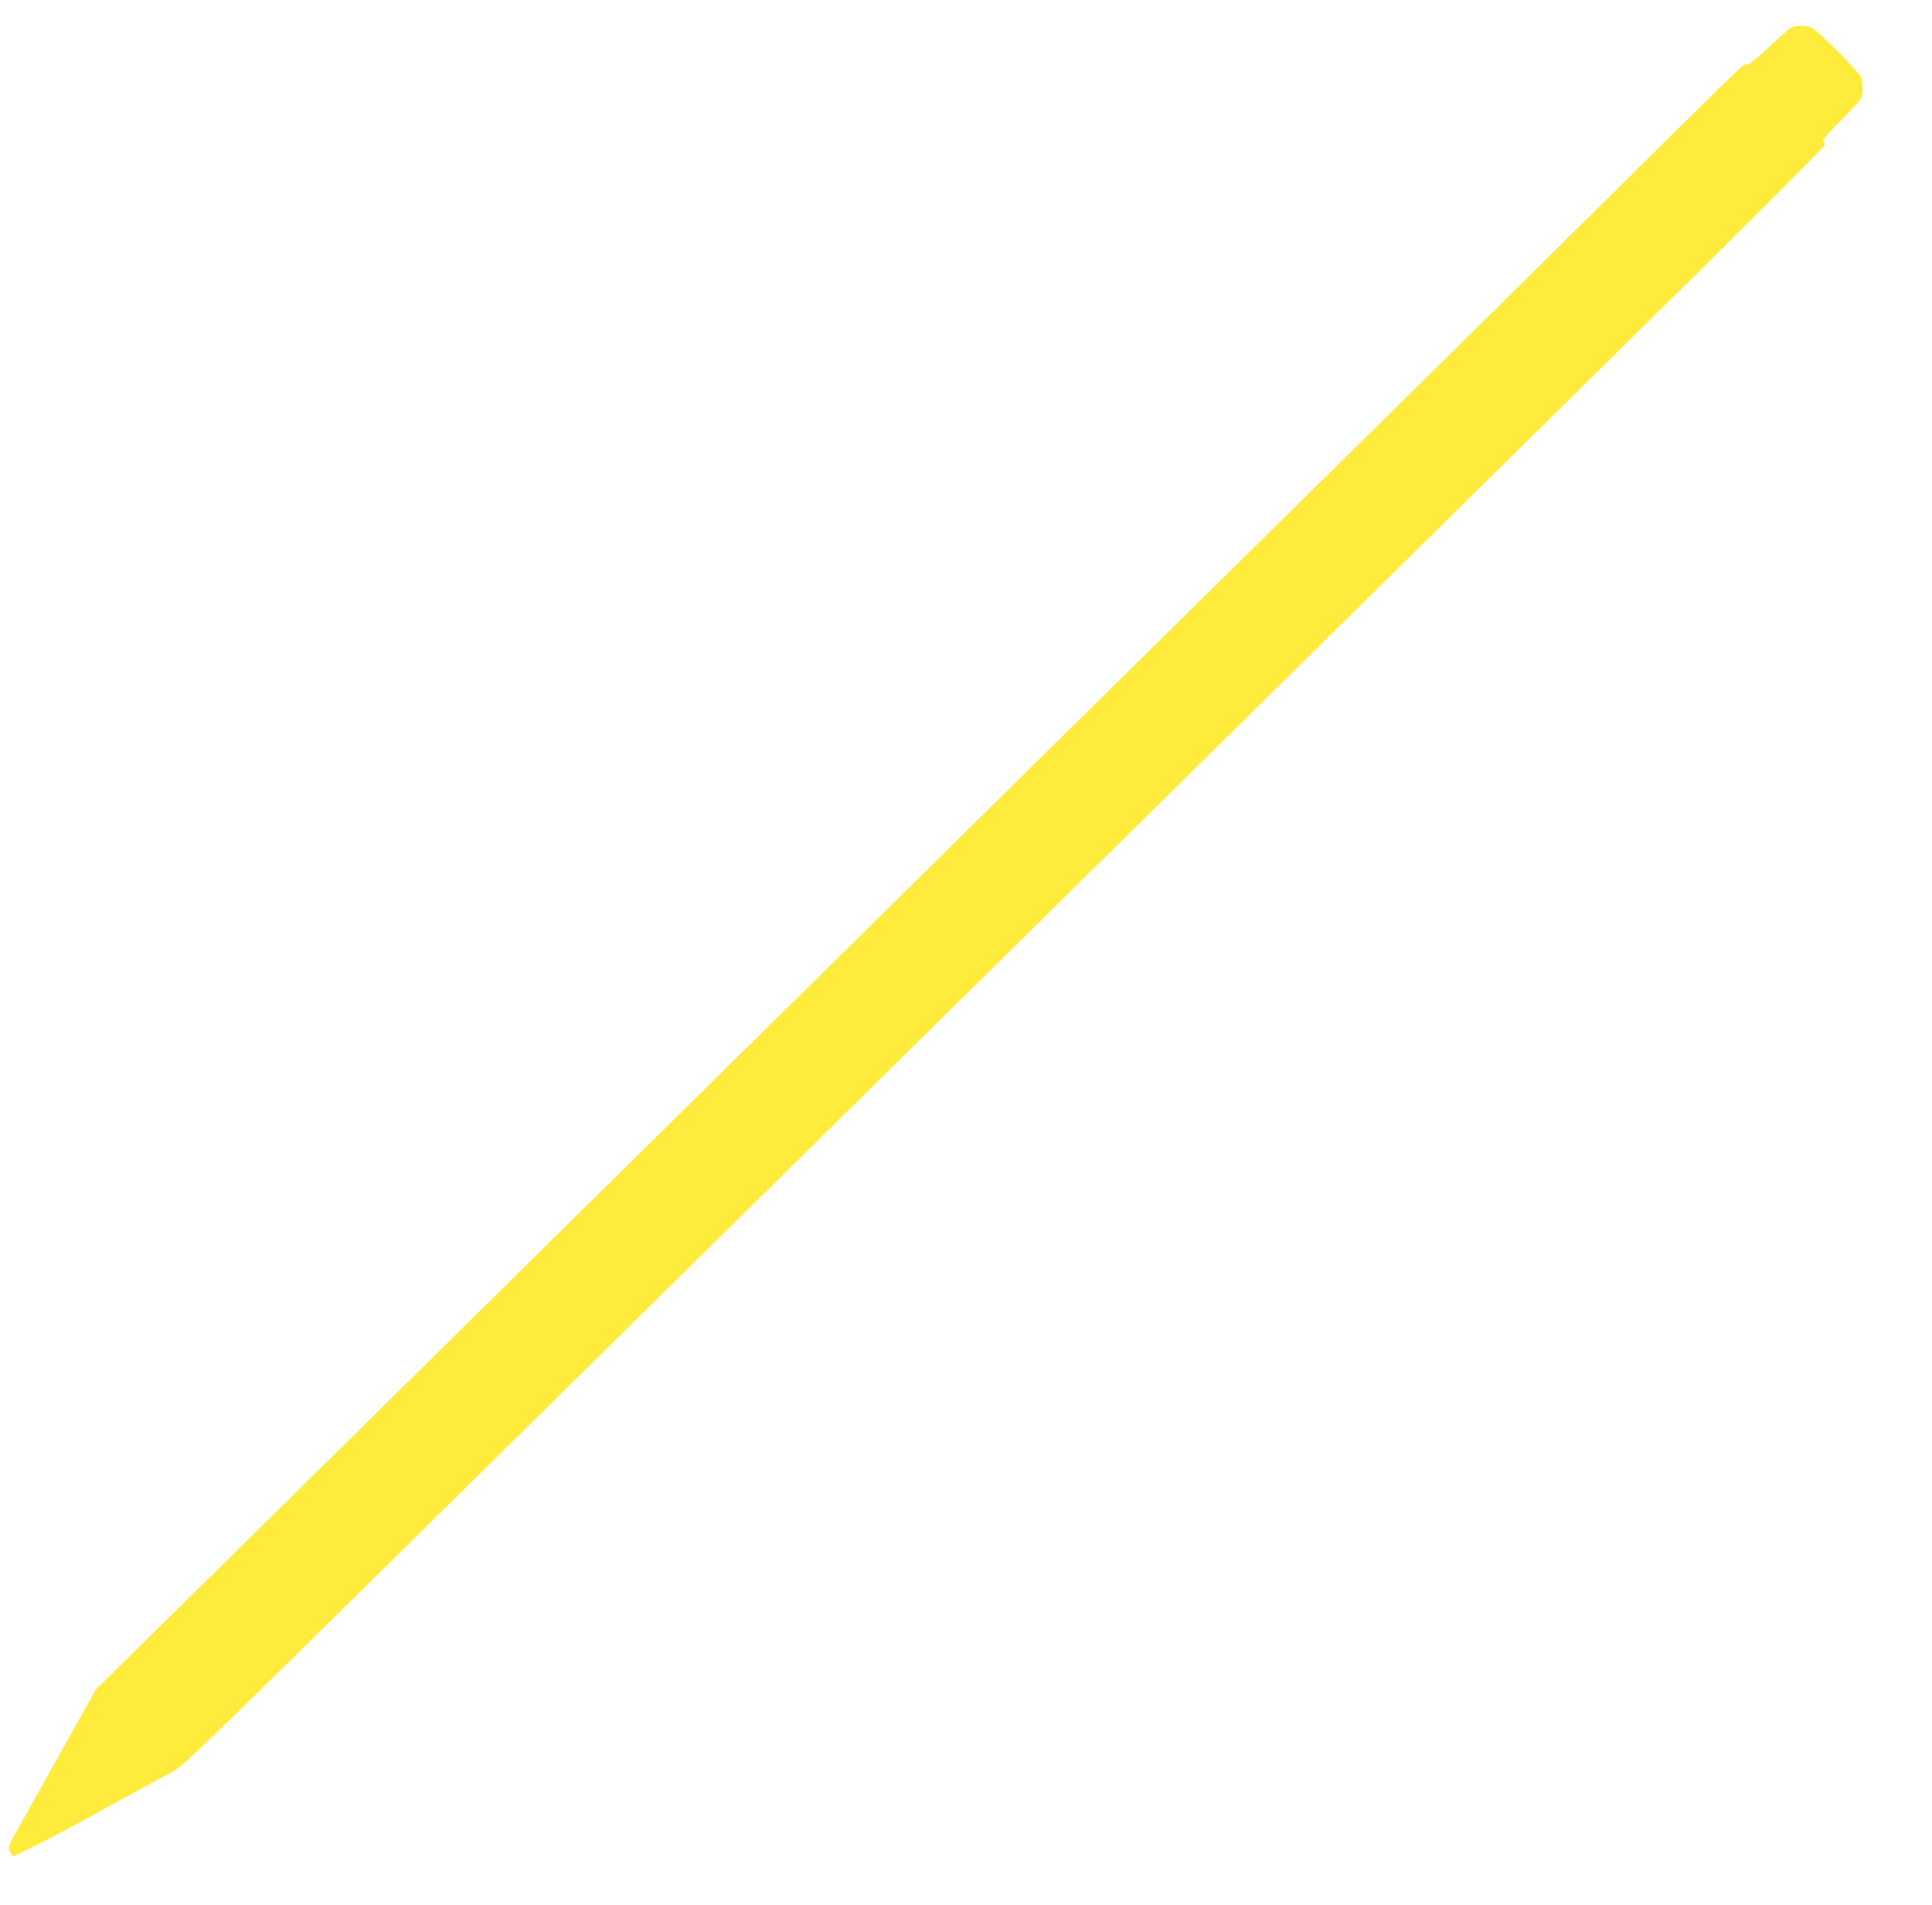<?xml version="1.0" standalone="no"?>
<!DOCTYPE svg PUBLIC "-//W3C//DTD SVG 20010904//EN"
 "http://www.w3.org/TR/2001/REC-SVG-20010904/DTD/svg10.dtd">
<svg version="1.0" xmlns="http://www.w3.org/2000/svg"
 width="1280pt" height="1262pt" viewBox="0 0 1280 1262"
 preserveAspectRatio="xMidYMid meet">
<g transform="translate(0,1262) scale(0.1,-0.1)"
fill="#ffeb3b" stroke="none">
<path d="M11871 12439 c-13 -5 -83 -66 -156 -135 -76 -71 -136 -120 -140 -114
-12 20 35 65 -955 -915 -699 -692 -1089 -1077 -2640 -2605 -806 -794 -1627
-1604 -1825 -1800 -198 -196 -688 -680 -1090 -1075 -401 -396 -1052 -1037
-1445 -1425 -393 -388 -1226 -1209 -1850 -1825 l-1135 -1118 -213 -381 c-117
-210 -249 -445 -293 -524 -86 -155 -82 -138 -43 -200 3 -5 299 145 439 223
140 78 531 291 633 346 53 29 255 223 1315 1269 5098 5027 7932 7822 8710
8589 529 522 907 902 907 912 0 10 -5 21 -11 25 -7 4 38 57 114 133 69 69 130
136 136 148 14 27 14 103 1 140 -14 37 -286 311 -327 329 -37 16 -97 17 -132
3z"/>
</g>
</svg>
